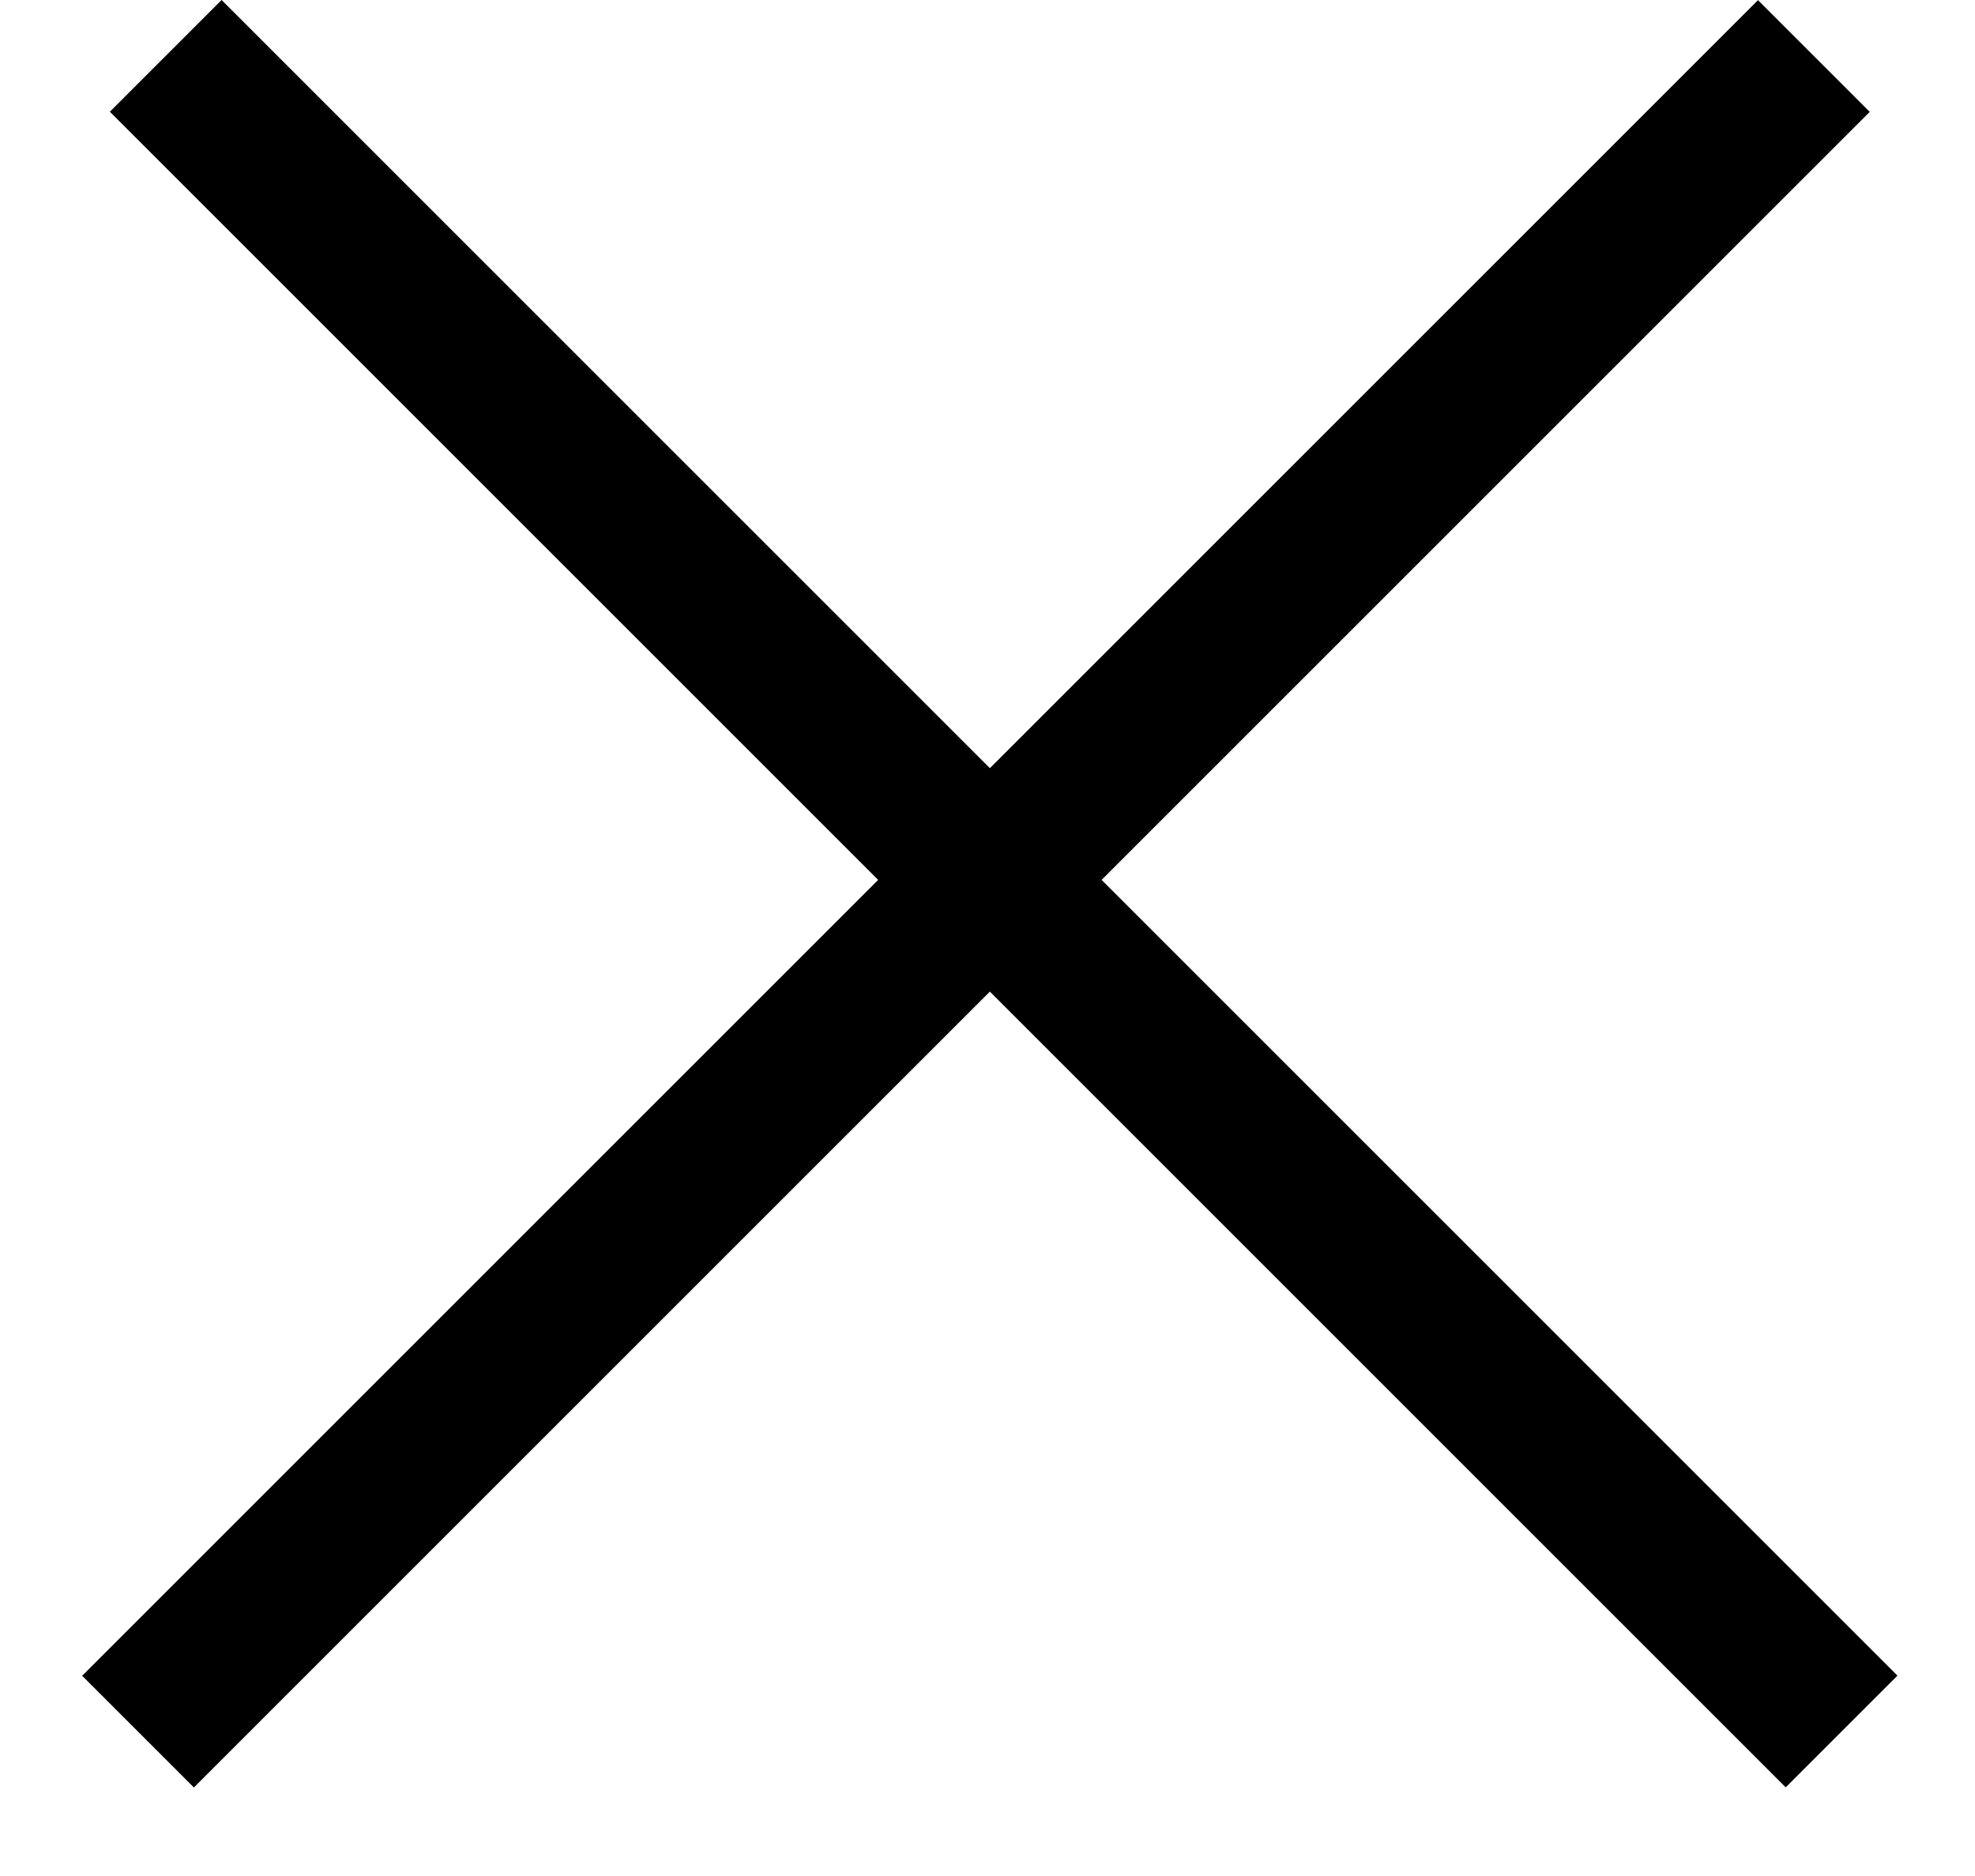 <svg width="20" height="19" viewBox="0 0 20 19" fill="none" xmlns="http://www.w3.org/2000/svg">
<rect x="2.244" width="24" height="1.6" transform="rotate(45 2.244 0)" fill="black"/>
<rect x="18.934" y="1.133" width="24" height="1.6" transform="rotate(135 18.934 1.133)" fill="black"/>
</svg>
